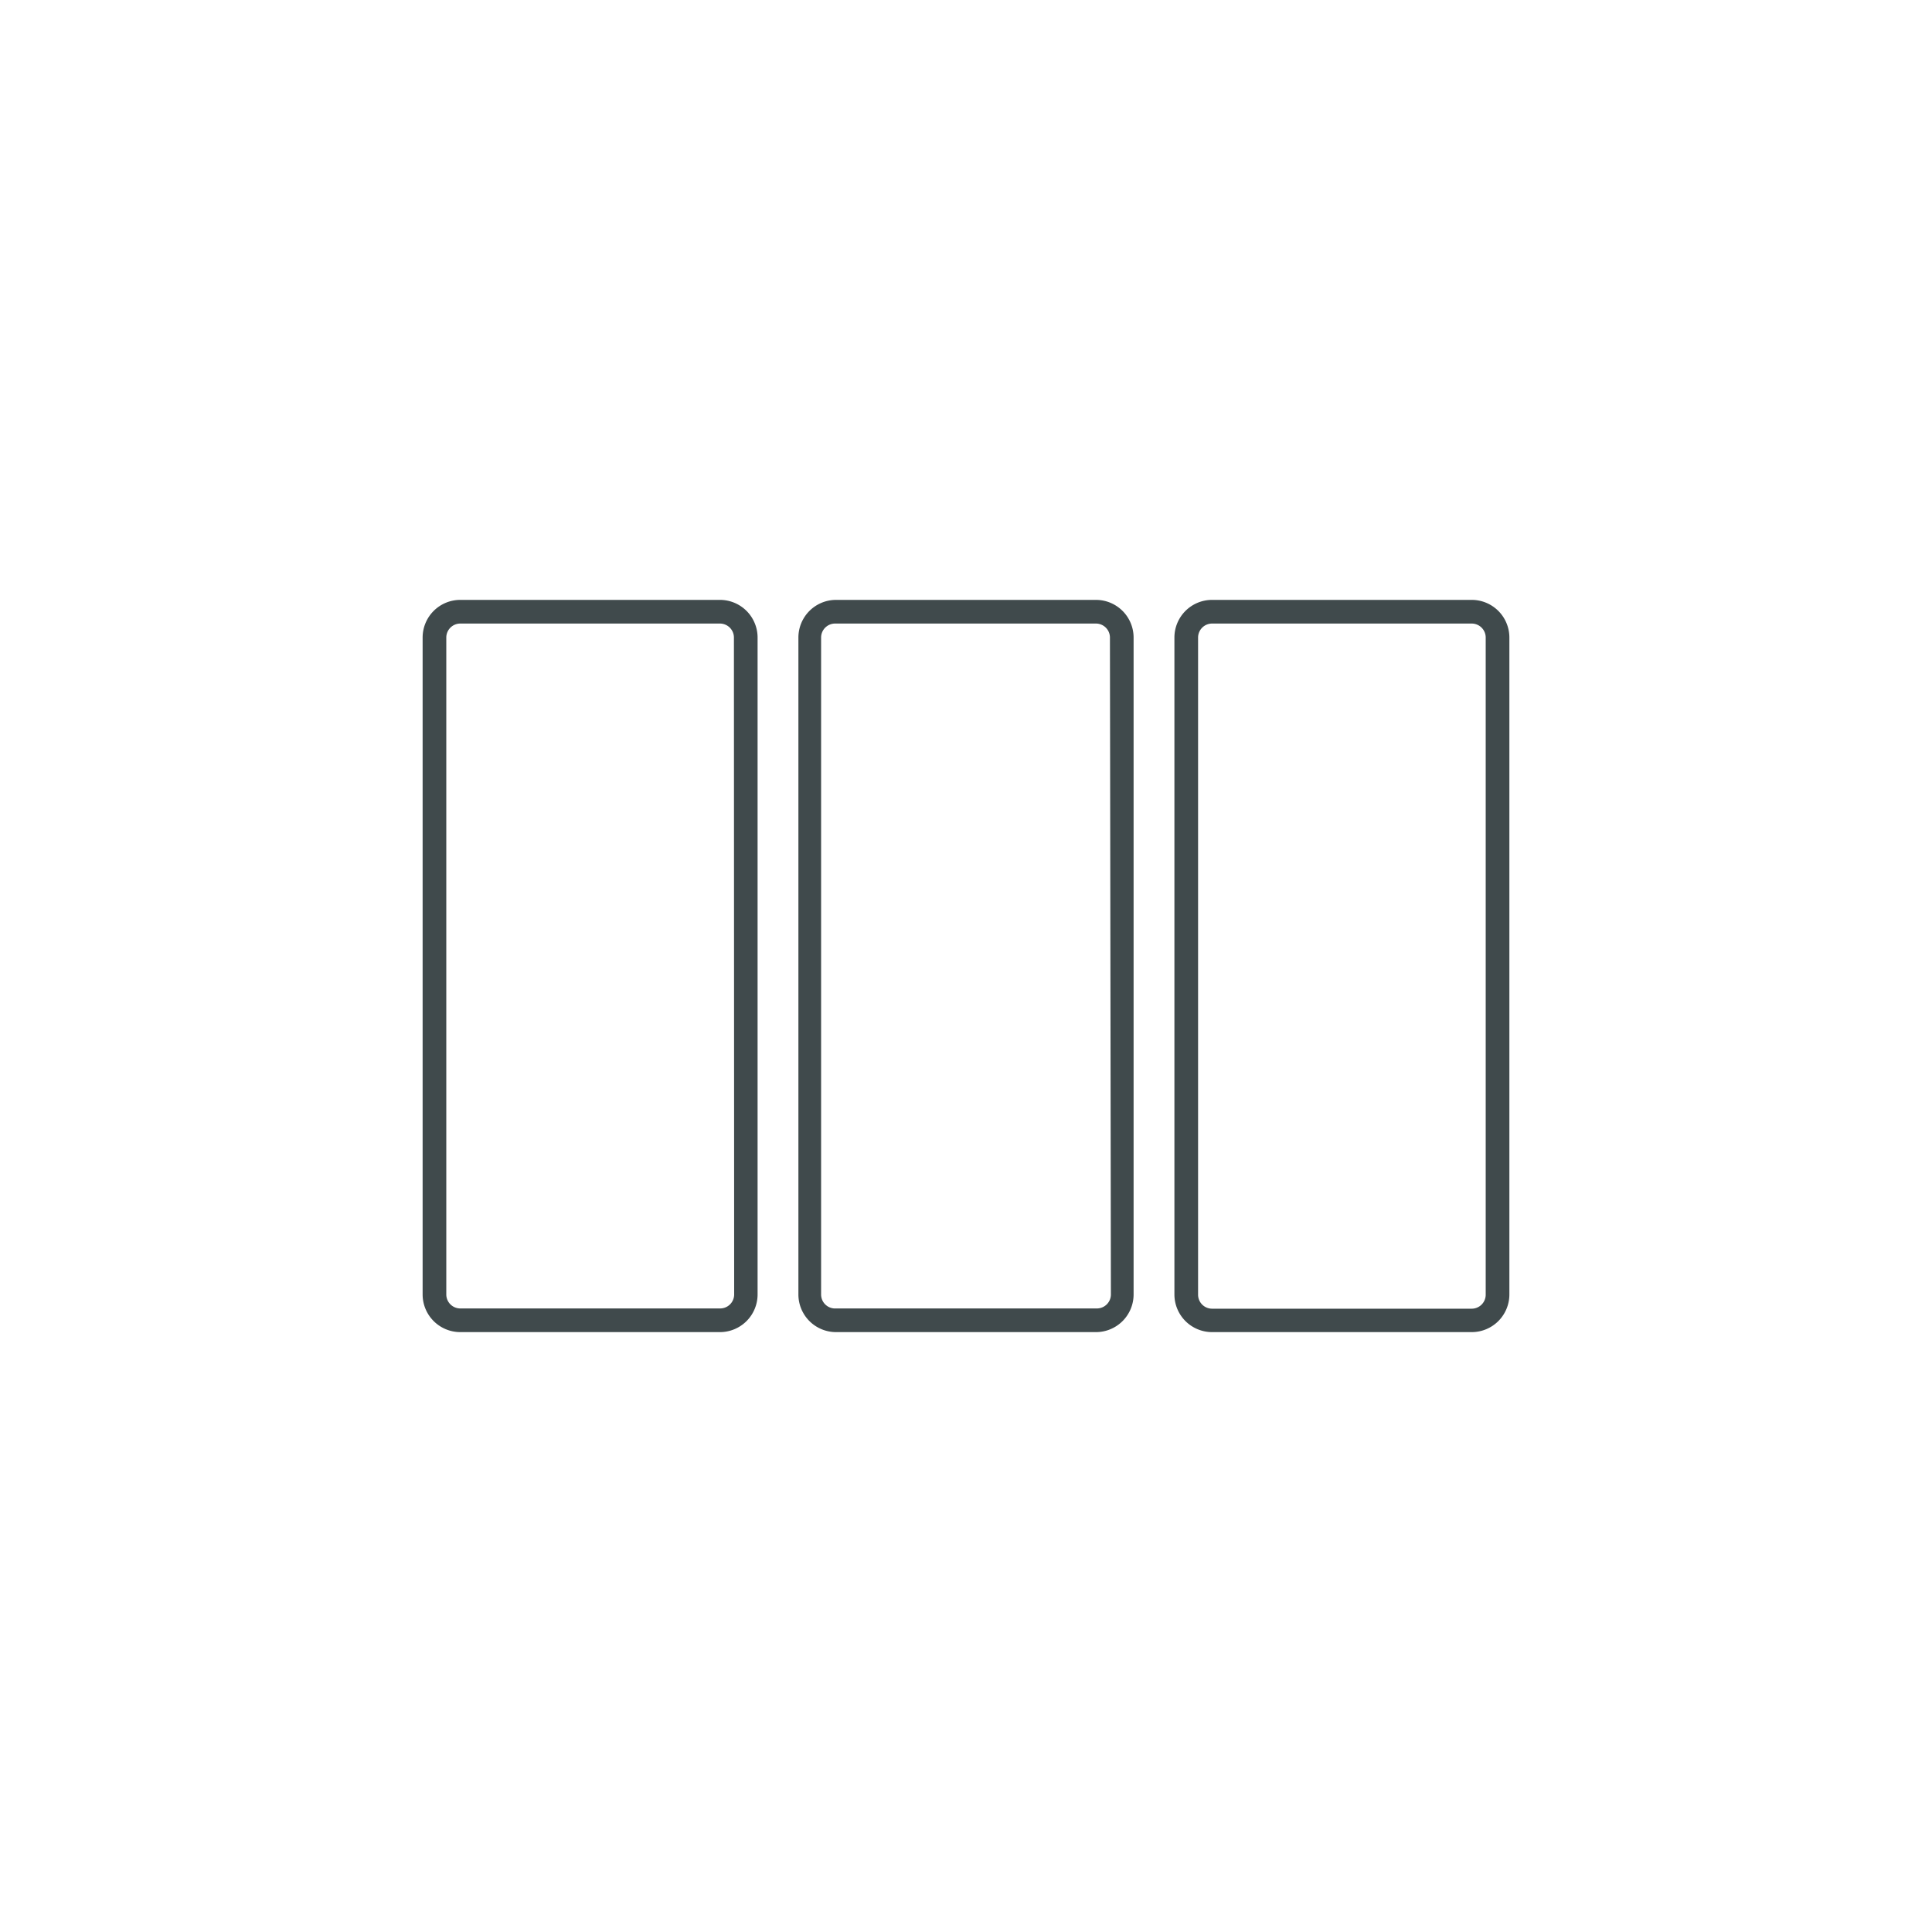 <svg xmlns="http://www.w3.org/2000/svg" viewBox="0 0 80 80"><defs><style>.cls-1{fill:#404a4c;}</style></defs><title>Nimble_Final_icons</title><g id="_3-columns_icon" data-name="3-columns_icon"><path class="cls-1" d="M29.81,24.84H19.06A1.56,1.56,0,0,0,17.5,26.4V53.6a1.56,1.56,0,0,0,1.56,1.56H29.81a1.56,1.56,0,0,0,1.56-1.56V26.4A1.56,1.56,0,0,0,29.81,24.84ZM30.4,53.6a.58.58,0,0,1-.58.58H19.06a.58.58,0,0,1-.58-.58V26.4a.58.58,0,0,1,.58-.58H29.81a.58.58,0,0,1,.58.58Z"/><path class="cls-1" d="M45.38,24.84H34.62a1.56,1.56,0,0,0-1.56,1.56V53.6a1.56,1.56,0,0,0,1.56,1.56H45.38a1.56,1.56,0,0,0,1.56-1.56V26.4A1.56,1.56,0,0,0,45.38,24.84ZM46,53.6a.58.58,0,0,1-.58.58H34.62A.58.58,0,0,1,34,53.6V26.4a.58.58,0,0,1,.58-.58H45.38a.58.58,0,0,1,.58.58Z"/><path class="cls-1" d="M60.94,24.84H50.19a1.56,1.56,0,0,0-1.56,1.56V53.6a1.56,1.56,0,0,0,1.56,1.56H60.94A1.56,1.56,0,0,0,62.5,53.6V26.4A1.56,1.56,0,0,0,60.94,24.84Zm.58,28.77a.58.58,0,0,1-.58.58H50.19a.58.58,0,0,1-.58-.58V26.4a.58.58,0,0,1,.58-.58H60.94a.58.58,0,0,1,.58.58Z"/></g></svg>